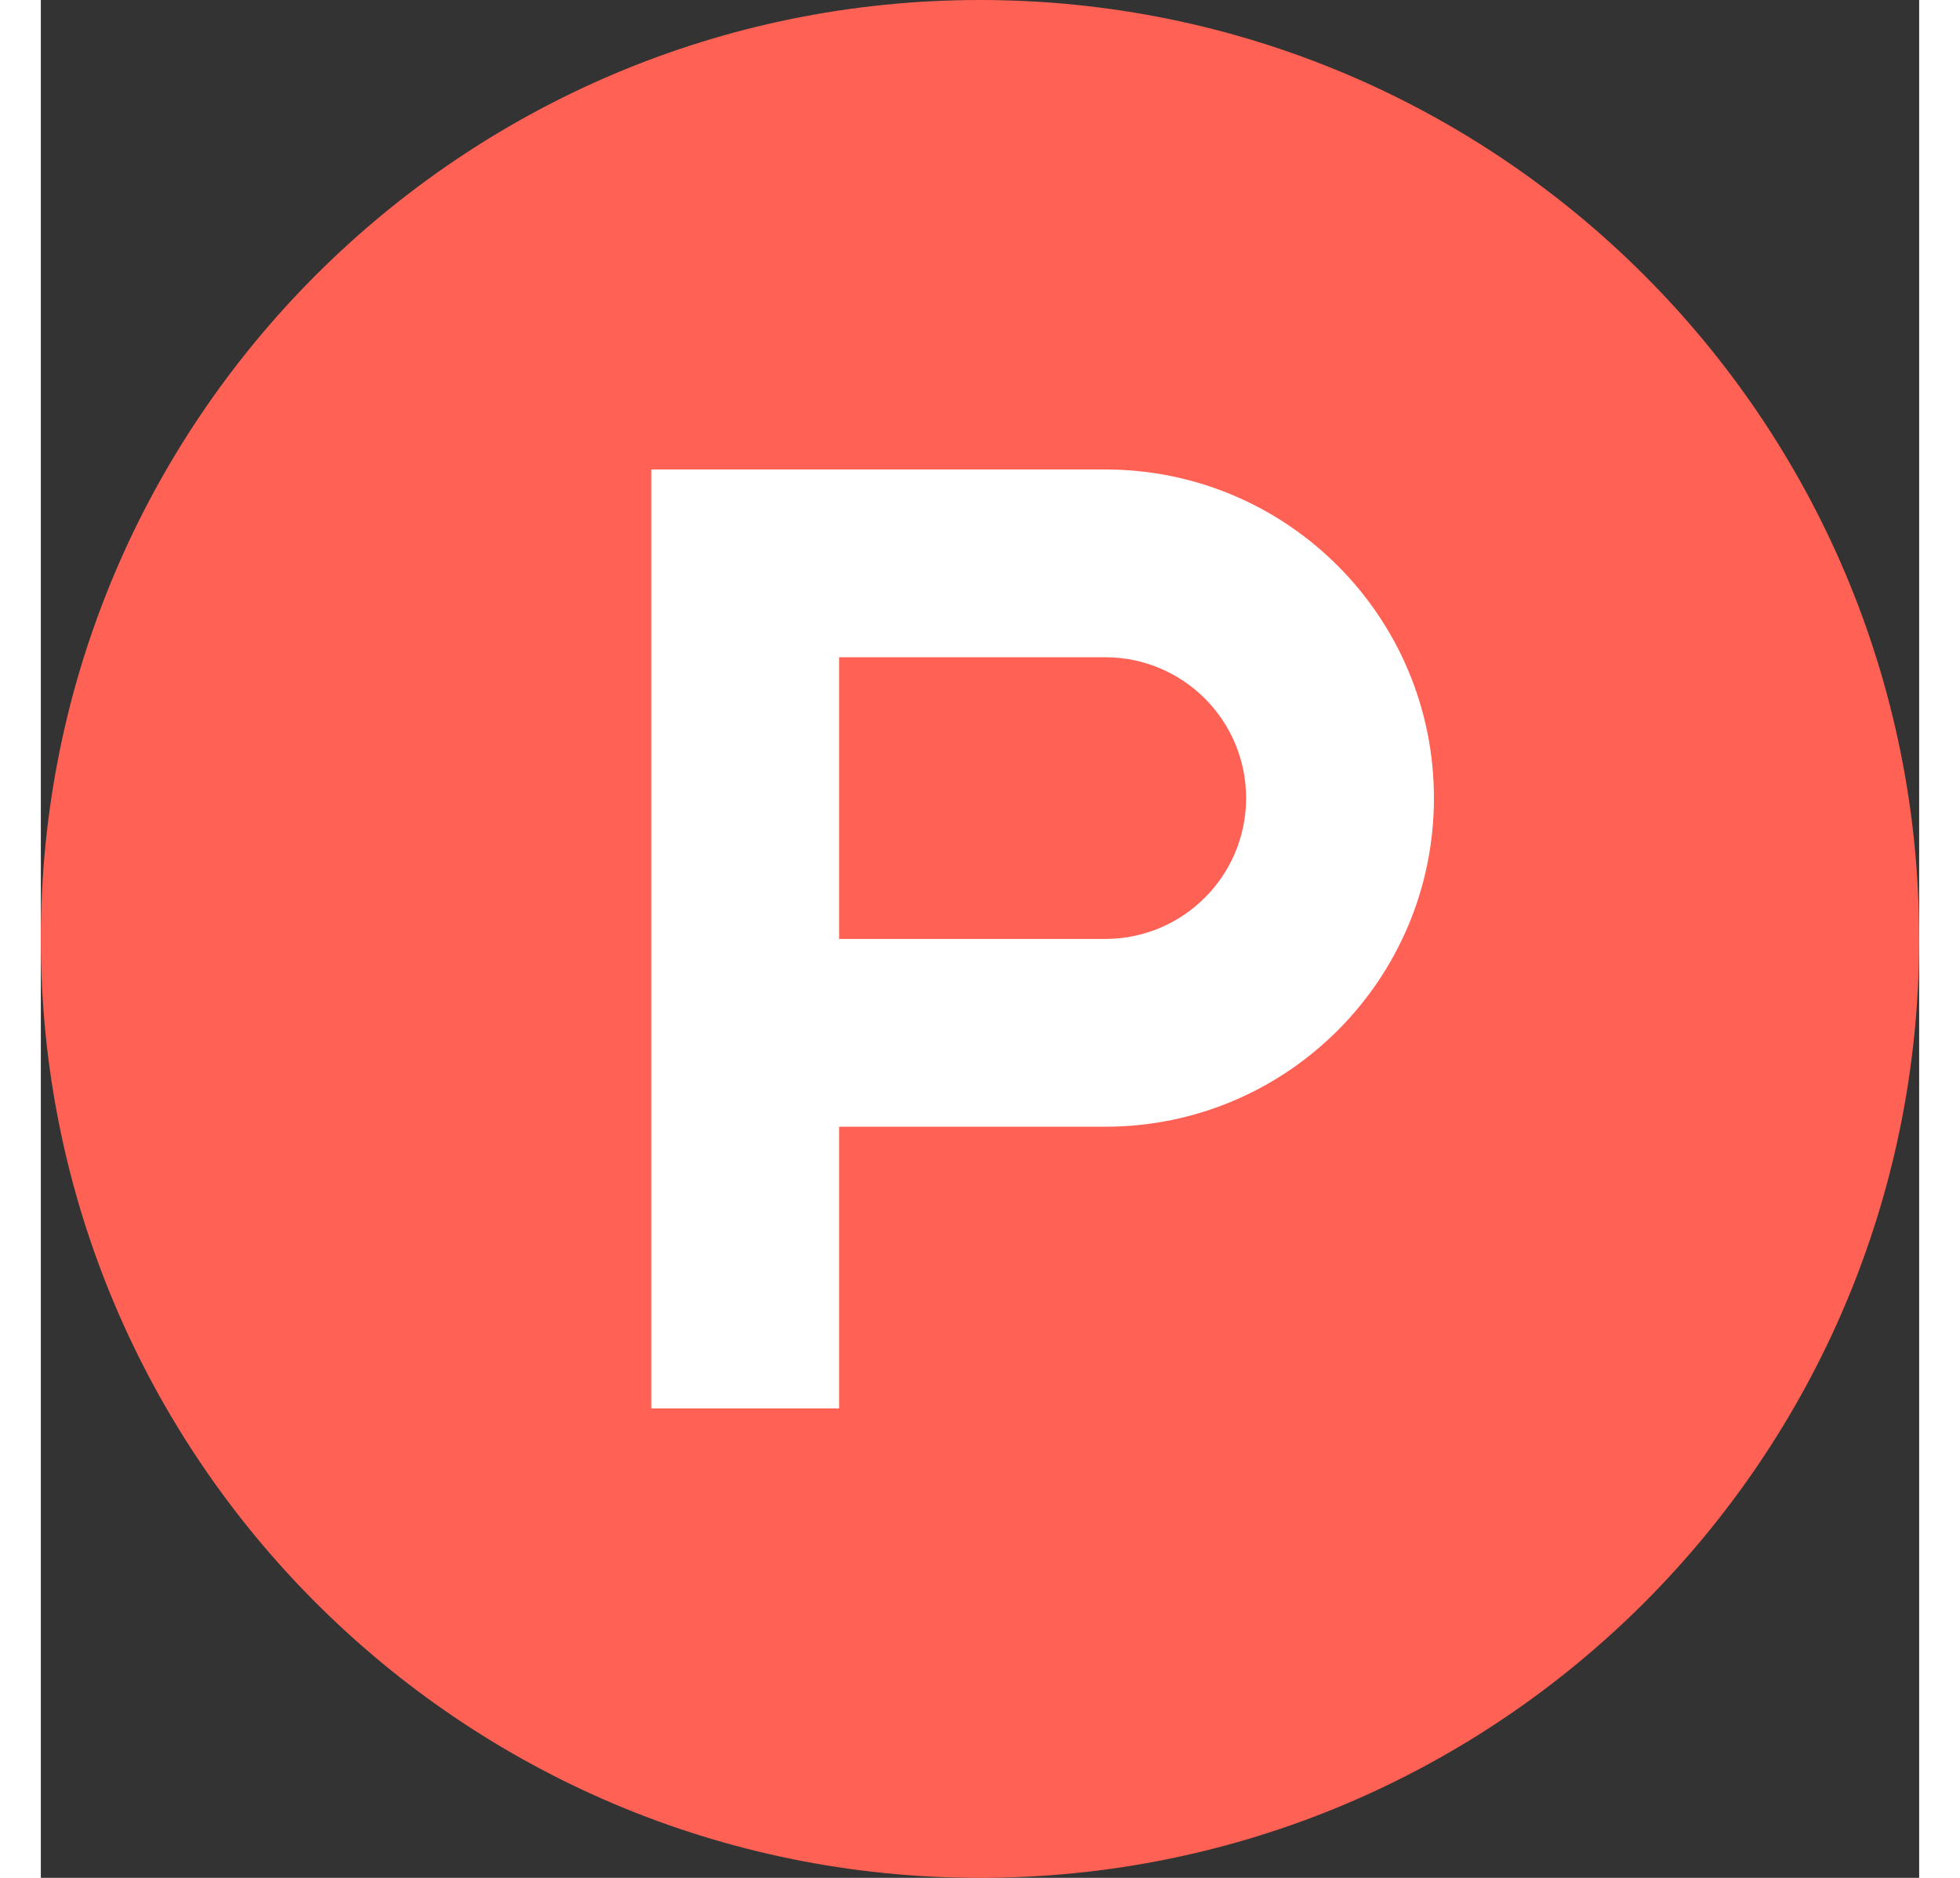 <svg width="24" height="23" viewBox="0 0 24 24" fill="none" xmlns="http://www.w3.org/2000/svg">
<rect x="0" y="0" width="24" height="24" fill="#333333" stroke="none"/>
<path d="M12 24C18.627 24 24 18.627 24 12C24 5.373 18.627 0 12 0C5.373 0 0 5.373 0 12C0 18.627 5.373 24 12 24Z" fill="#FF6154"/>
<path fill-rule="evenodd" clip-rule="evenodd" d="M13.6 12L10.2 12V8.4H13.6C14.594 8.4 15.4 9.206 15.4 10.2C15.4 11.194 14.594 12 13.6 12ZM13.6 6H7.8V18H10.2V14.4H13.6C15.92 14.4 17.8 12.52 17.8 10.2C17.8 7.88 15.92 6 13.6 6Z" fill="white"/>
</svg>
